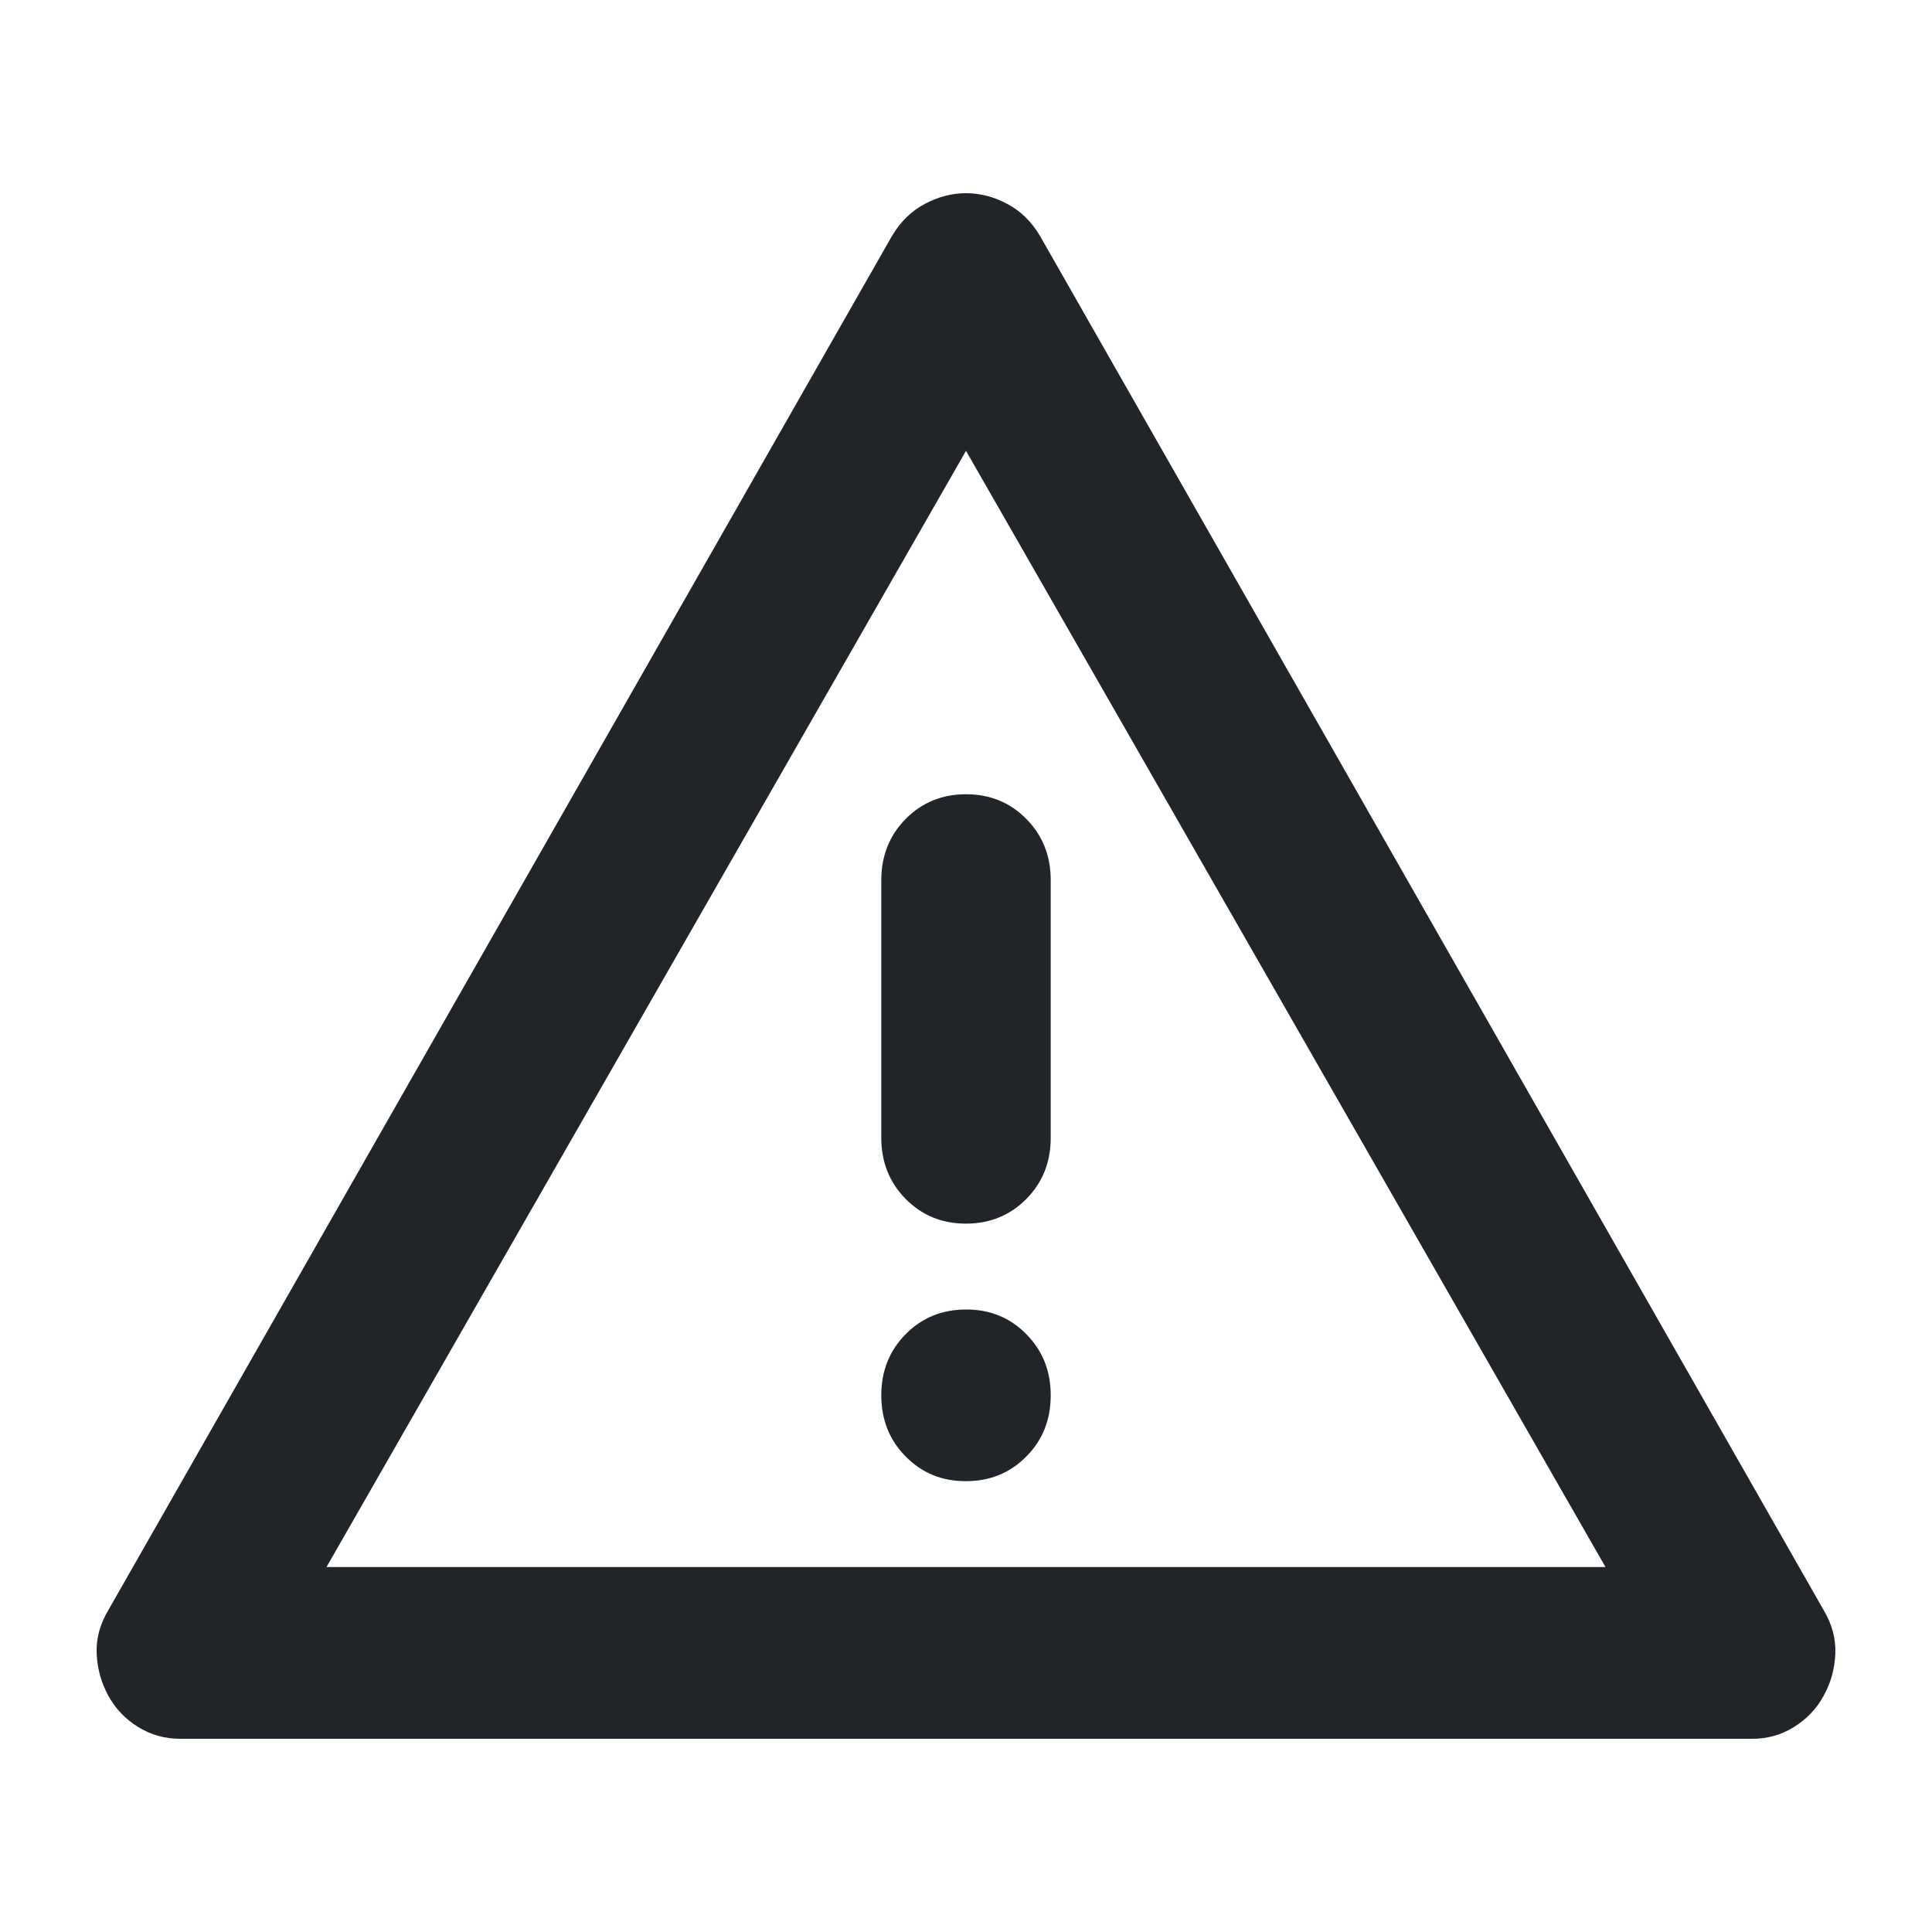 <svg width="20" height="20" viewBox="0 0 20 20" fill="none" xmlns="http://www.w3.org/2000/svg">
<path d="M1.867 18C1.706 18 1.56 17.959 1.429 17.877C1.297 17.796 1.195 17.688 1.122 17.555C1.049 17.422 1.008 17.278 1.001 17.122C0.993 16.966 1.034 16.814 1.122 16.667L9.233 2.444C9.32 2.296 9.434 2.185 9.573 2.111C9.712 2.037 9.854 2 10 2C10.146 2 10.289 2.037 10.428 2.111C10.567 2.185 10.68 2.296 10.767 2.444L18.878 16.667C18.966 16.815 19.006 16.967 18.999 17.123C18.992 17.279 18.952 17.423 18.878 17.555C18.805 17.689 18.703 17.796 18.571 17.878C18.44 17.96 18.294 18.001 18.133 18H1.867ZM3.38 16.222H16.62L10 4.667L3.38 16.222ZM10 15.333C10.248 15.333 10.457 15.248 10.625 15.077C10.794 14.907 10.877 14.696 10.877 14.444C10.877 14.193 10.793 13.981 10.624 13.811C10.456 13.64 10.248 13.555 10 13.556C9.752 13.556 9.543 13.641 9.375 13.812C9.207 13.982 9.123 14.193 9.123 14.444C9.123 14.696 9.207 14.908 9.376 15.078C9.544 15.249 9.752 15.334 10 15.333ZM10 12.667C10.248 12.667 10.457 12.581 10.625 12.411C10.794 12.24 10.877 12.029 10.877 11.778V9.111C10.877 8.859 10.793 8.648 10.624 8.477C10.456 8.307 10.248 8.222 10 8.222C9.752 8.222 9.543 8.308 9.375 8.478C9.207 8.649 9.123 8.86 9.123 9.111V11.778C9.123 12.03 9.207 12.241 9.376 12.412C9.544 12.582 9.752 12.667 10 12.667Z" fill="#212529"/>
</svg>
